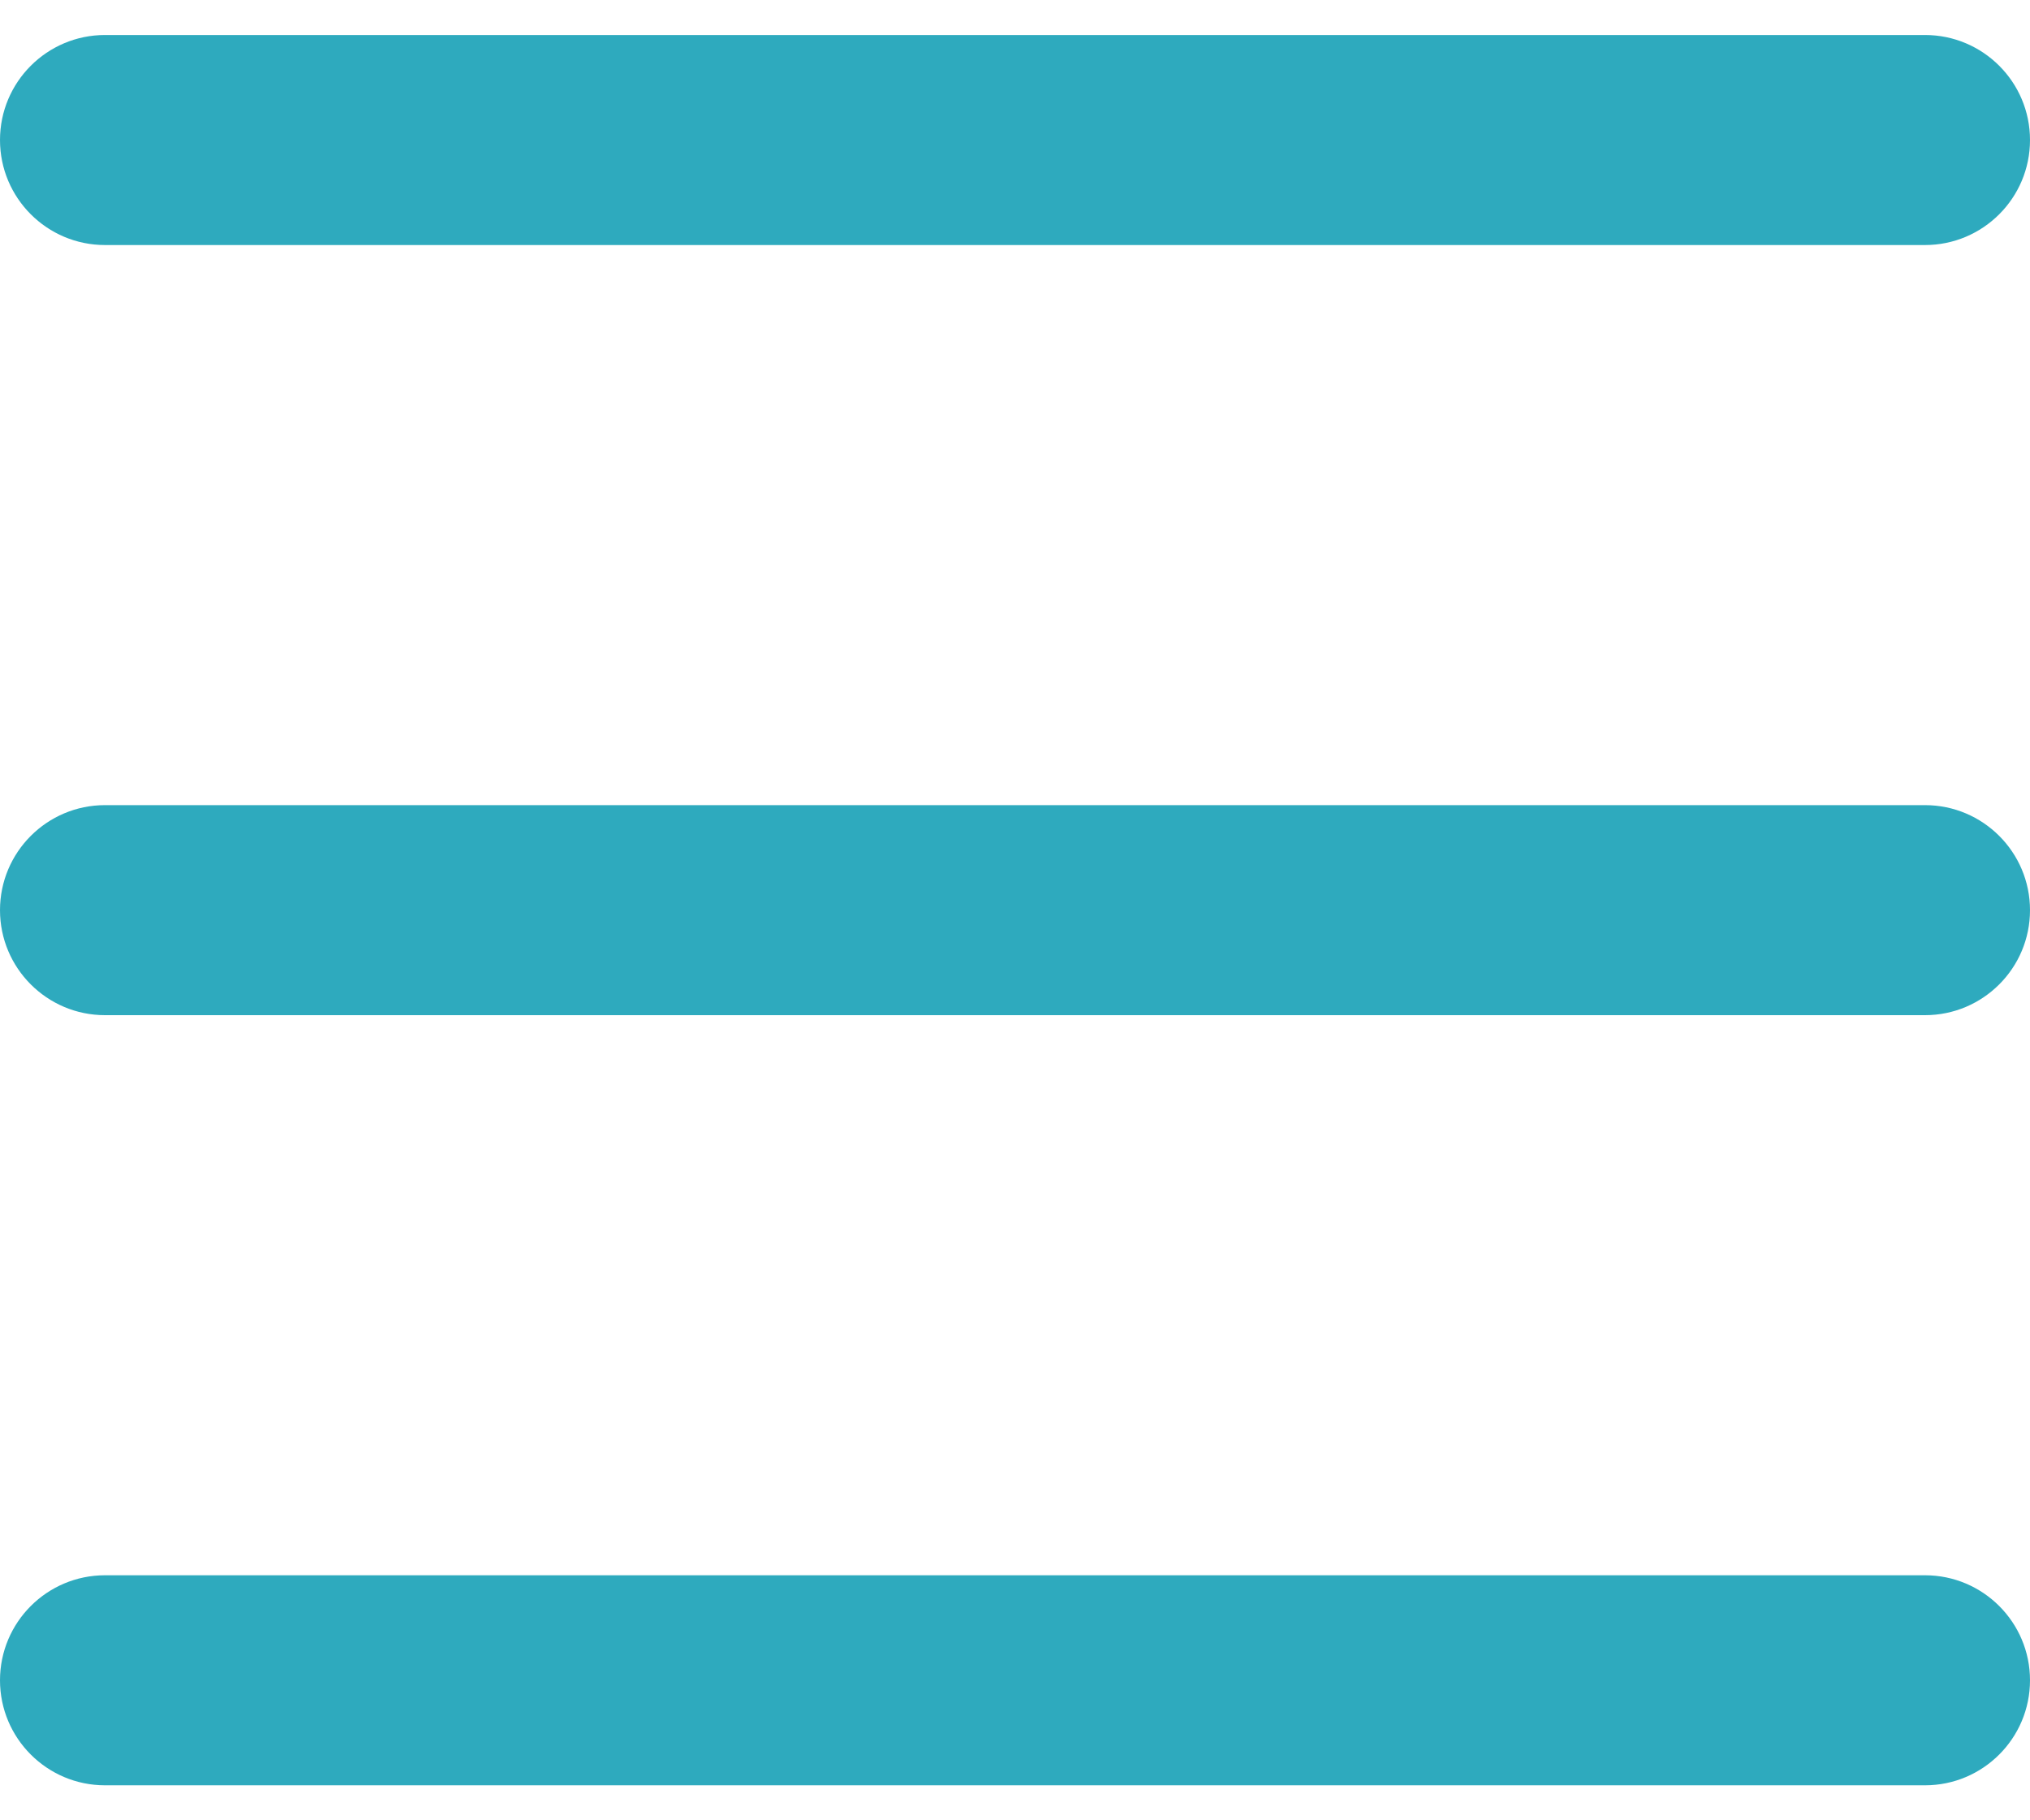 <svg width="29" height="26" viewBox="0 0 29 26" fill="none" xmlns="http://www.w3.org/2000/svg">
<path fill-rule="evenodd" clip-rule="evenodd" d="M0 2C0 1.172 0.672 0.5 1.5 0.5H27.5C28.328 0.5 29 1.172 29 2C29 2.828 28.328 3.5 27.5 3.5H1.5C0.672 3.5 0 2.828 0 2Z" fill="#2EAABE"/>
<path fill-rule="evenodd" clip-rule="evenodd" d="M0 24C0 23.172 0.672 22.5 1.5 22.5H27.5C28.328 22.5 29 23.172 29 24C29 24.828 28.328 25.5 27.5 25.5H1.5C0.672 25.5 0 24.828 0 24Z" fill="#2EAABE"/>
<path fill-rule="evenodd" clip-rule="evenodd" d="M0 13C0 12.172 0.672 11.5 1.5 11.5H27.5C28.328 11.5 29 12.172 29 13C29 13.828 28.328 14.5 27.5 14.5H1.5C0.672 14.5 0 13.828 0 13Z" fill="#2EAABE"/>
</svg>
